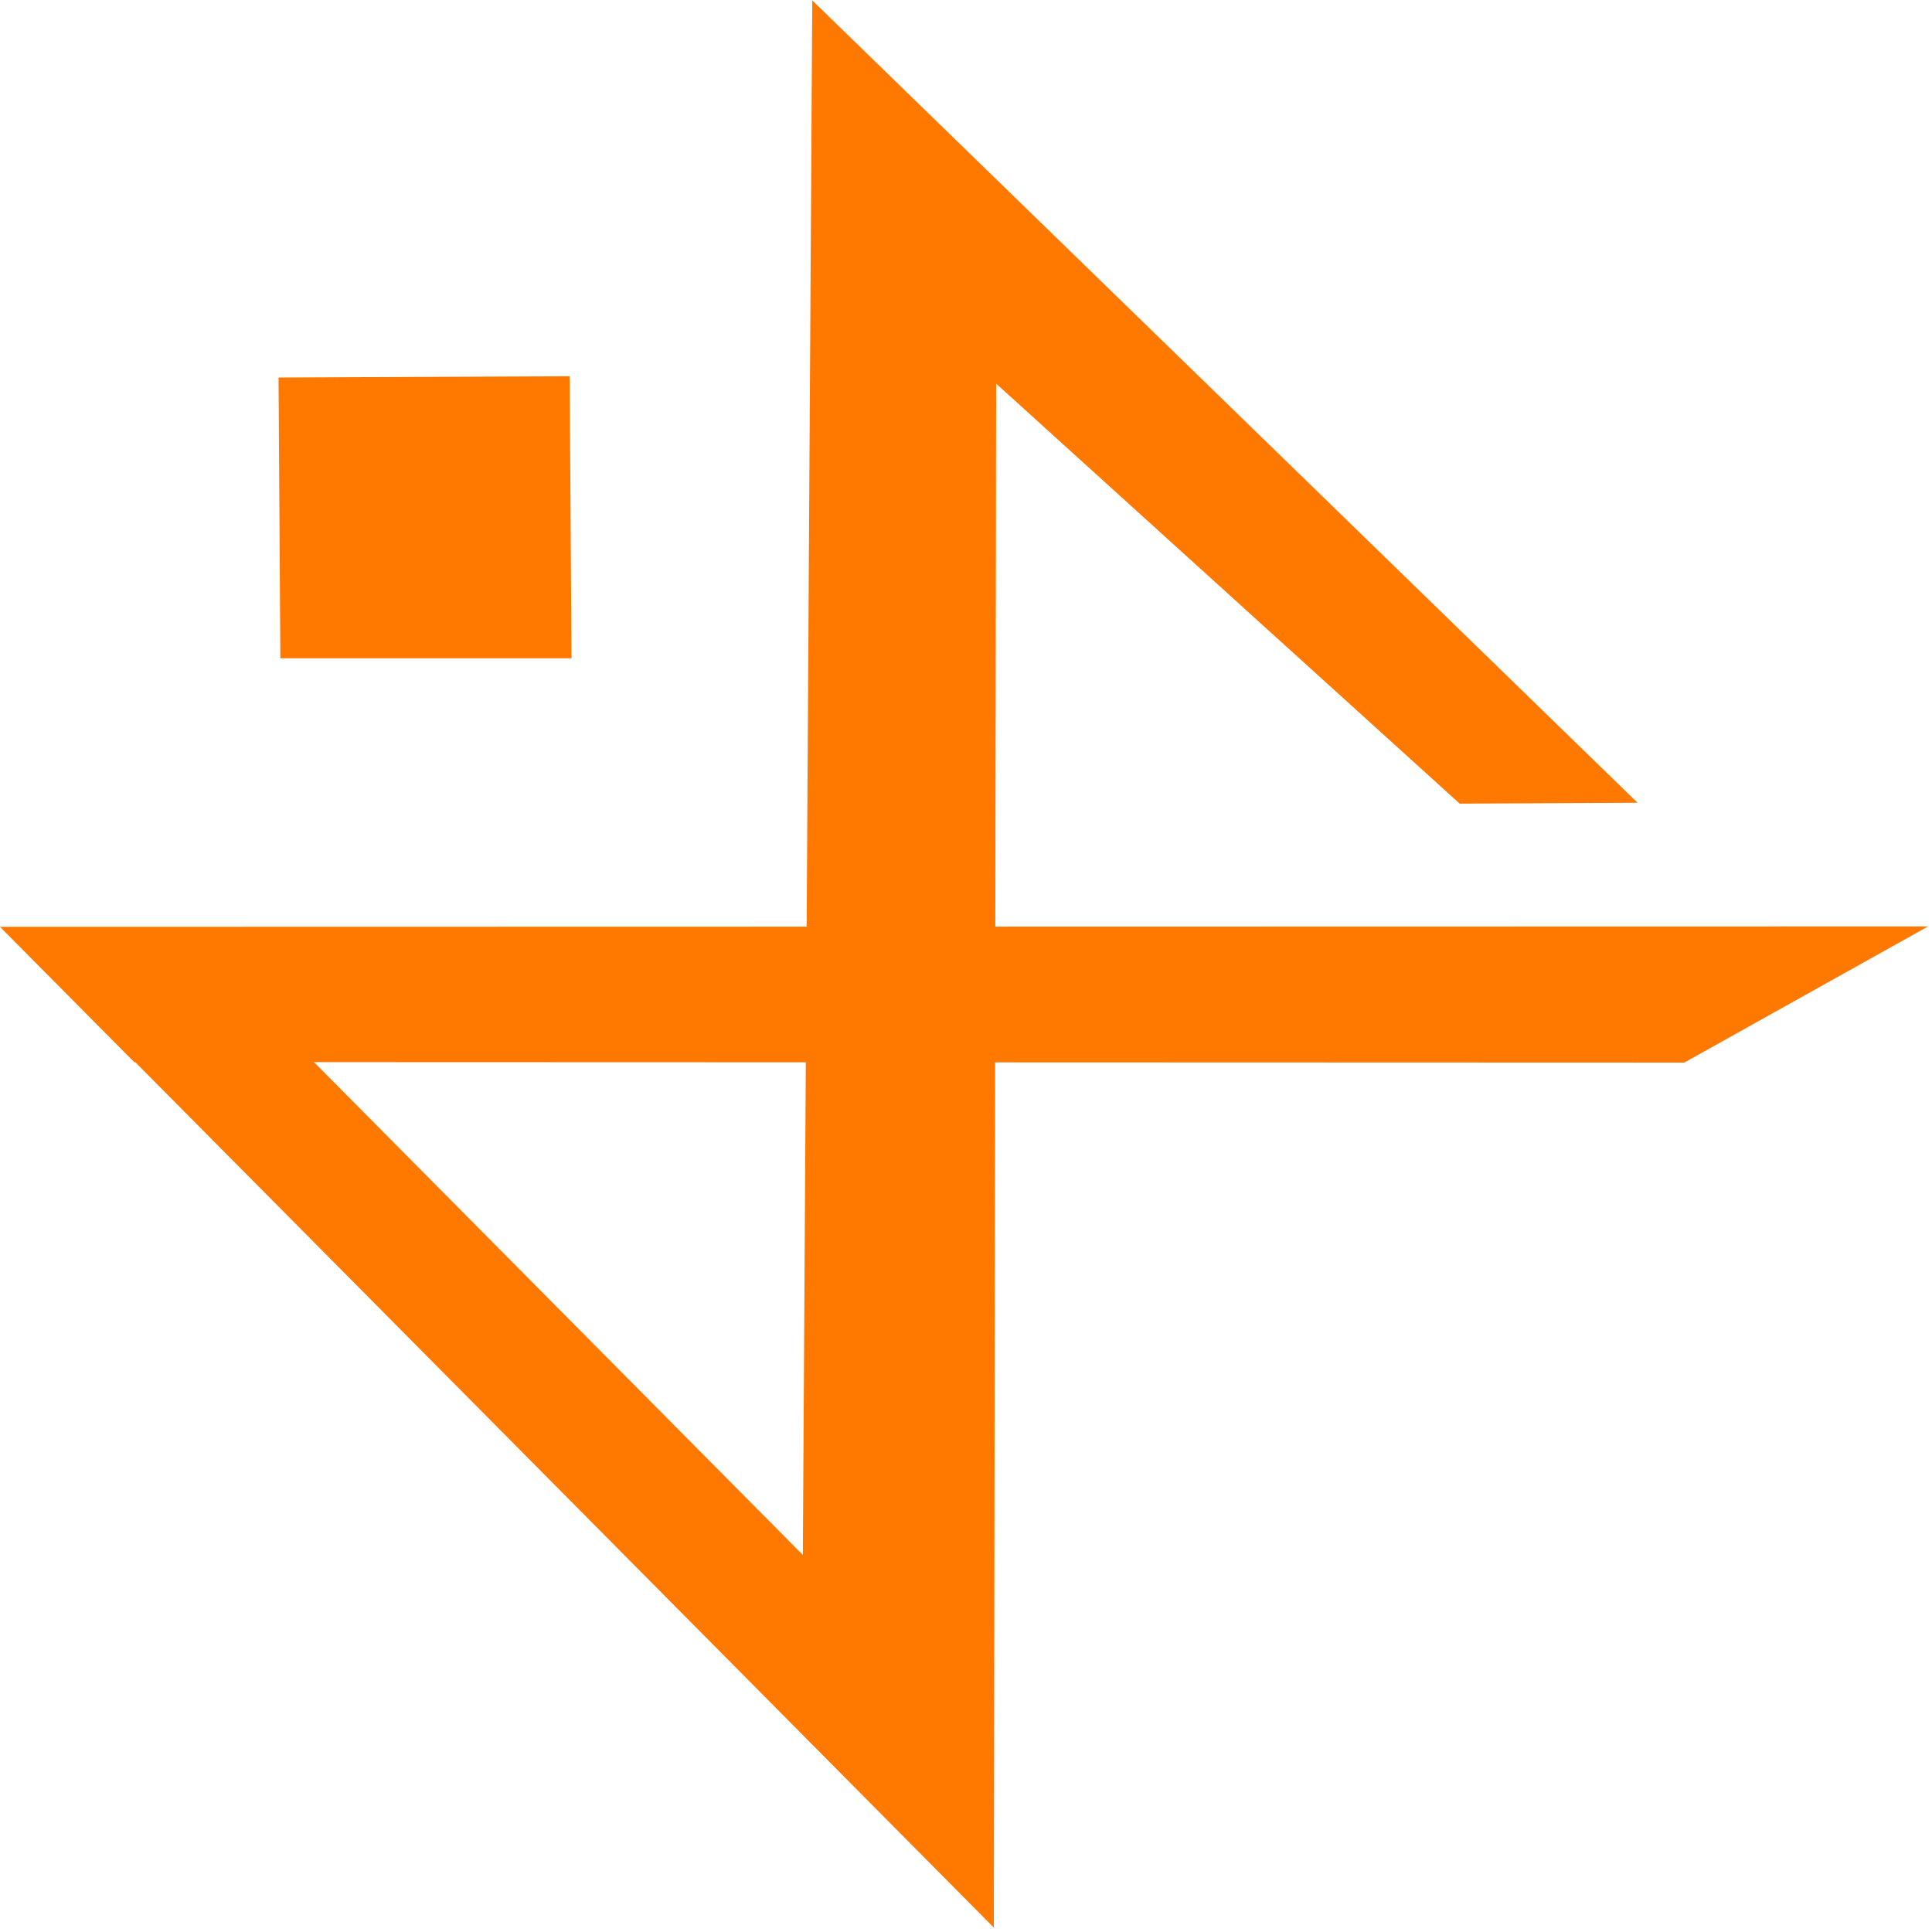 <?xml version="1.0" encoding="UTF-8" standalone="no"?>
<!-- Created with Inkscape (http://www.inkscape.org/) -->

<svg
   width="30.061mm"
   height="30.061mm"
   viewBox="0 0 30.061 30.061"
   version="1.1"
   id="svg1"
   xml:space="preserve"
   xmlns="http://www.w3.org/2000/svg"
   xmlns:svg="http://www.w3.org/2000/svg"><defs
     id="defs1" /><g
     id="layer1"
     style="display:inline"
     transform="translate(-147.378,75.039)"><g
       id="g10"
       transform="translate(-1136.304,-118.301)"><path
         style="display:inline;fill:#ff7901;fill-opacity:1;stroke-width:0.262"
         d="m 1292.546,49.116 -4.53,0.02 0.028,4.368 4.53,4.2e-4 z"
         id="path5-8-3-2-7-7" /><g
         id="g2-8-9-5-1-0"
         transform="matrix(0.998,0,0,1.006,1281.035,55.367)"
         style="fill:#ff7901;fill-opacity:1"><path
           id="path10-7-2-7-7-4-9-1-3-26"
           style="fill:#ff7901;fill-opacity:1;stroke-width:0.088"
           d="M 15.316,-12.027 15.169,12.017 5.751,2.598 3.726,3.36 18.147,17.781 l 0.036,-23.88 7.227,6.496 2.773,-0.014 z" /><path
           style="display:inline;fill:#ff7901;fill-opacity:1;stroke-width:0.193"
           d="m 32.713,2.296 -30.061,0.006 2.092,2.092 24.167,0.008 z"
           id="path10-7-4-5-5-9" /></g></g></g></svg>
